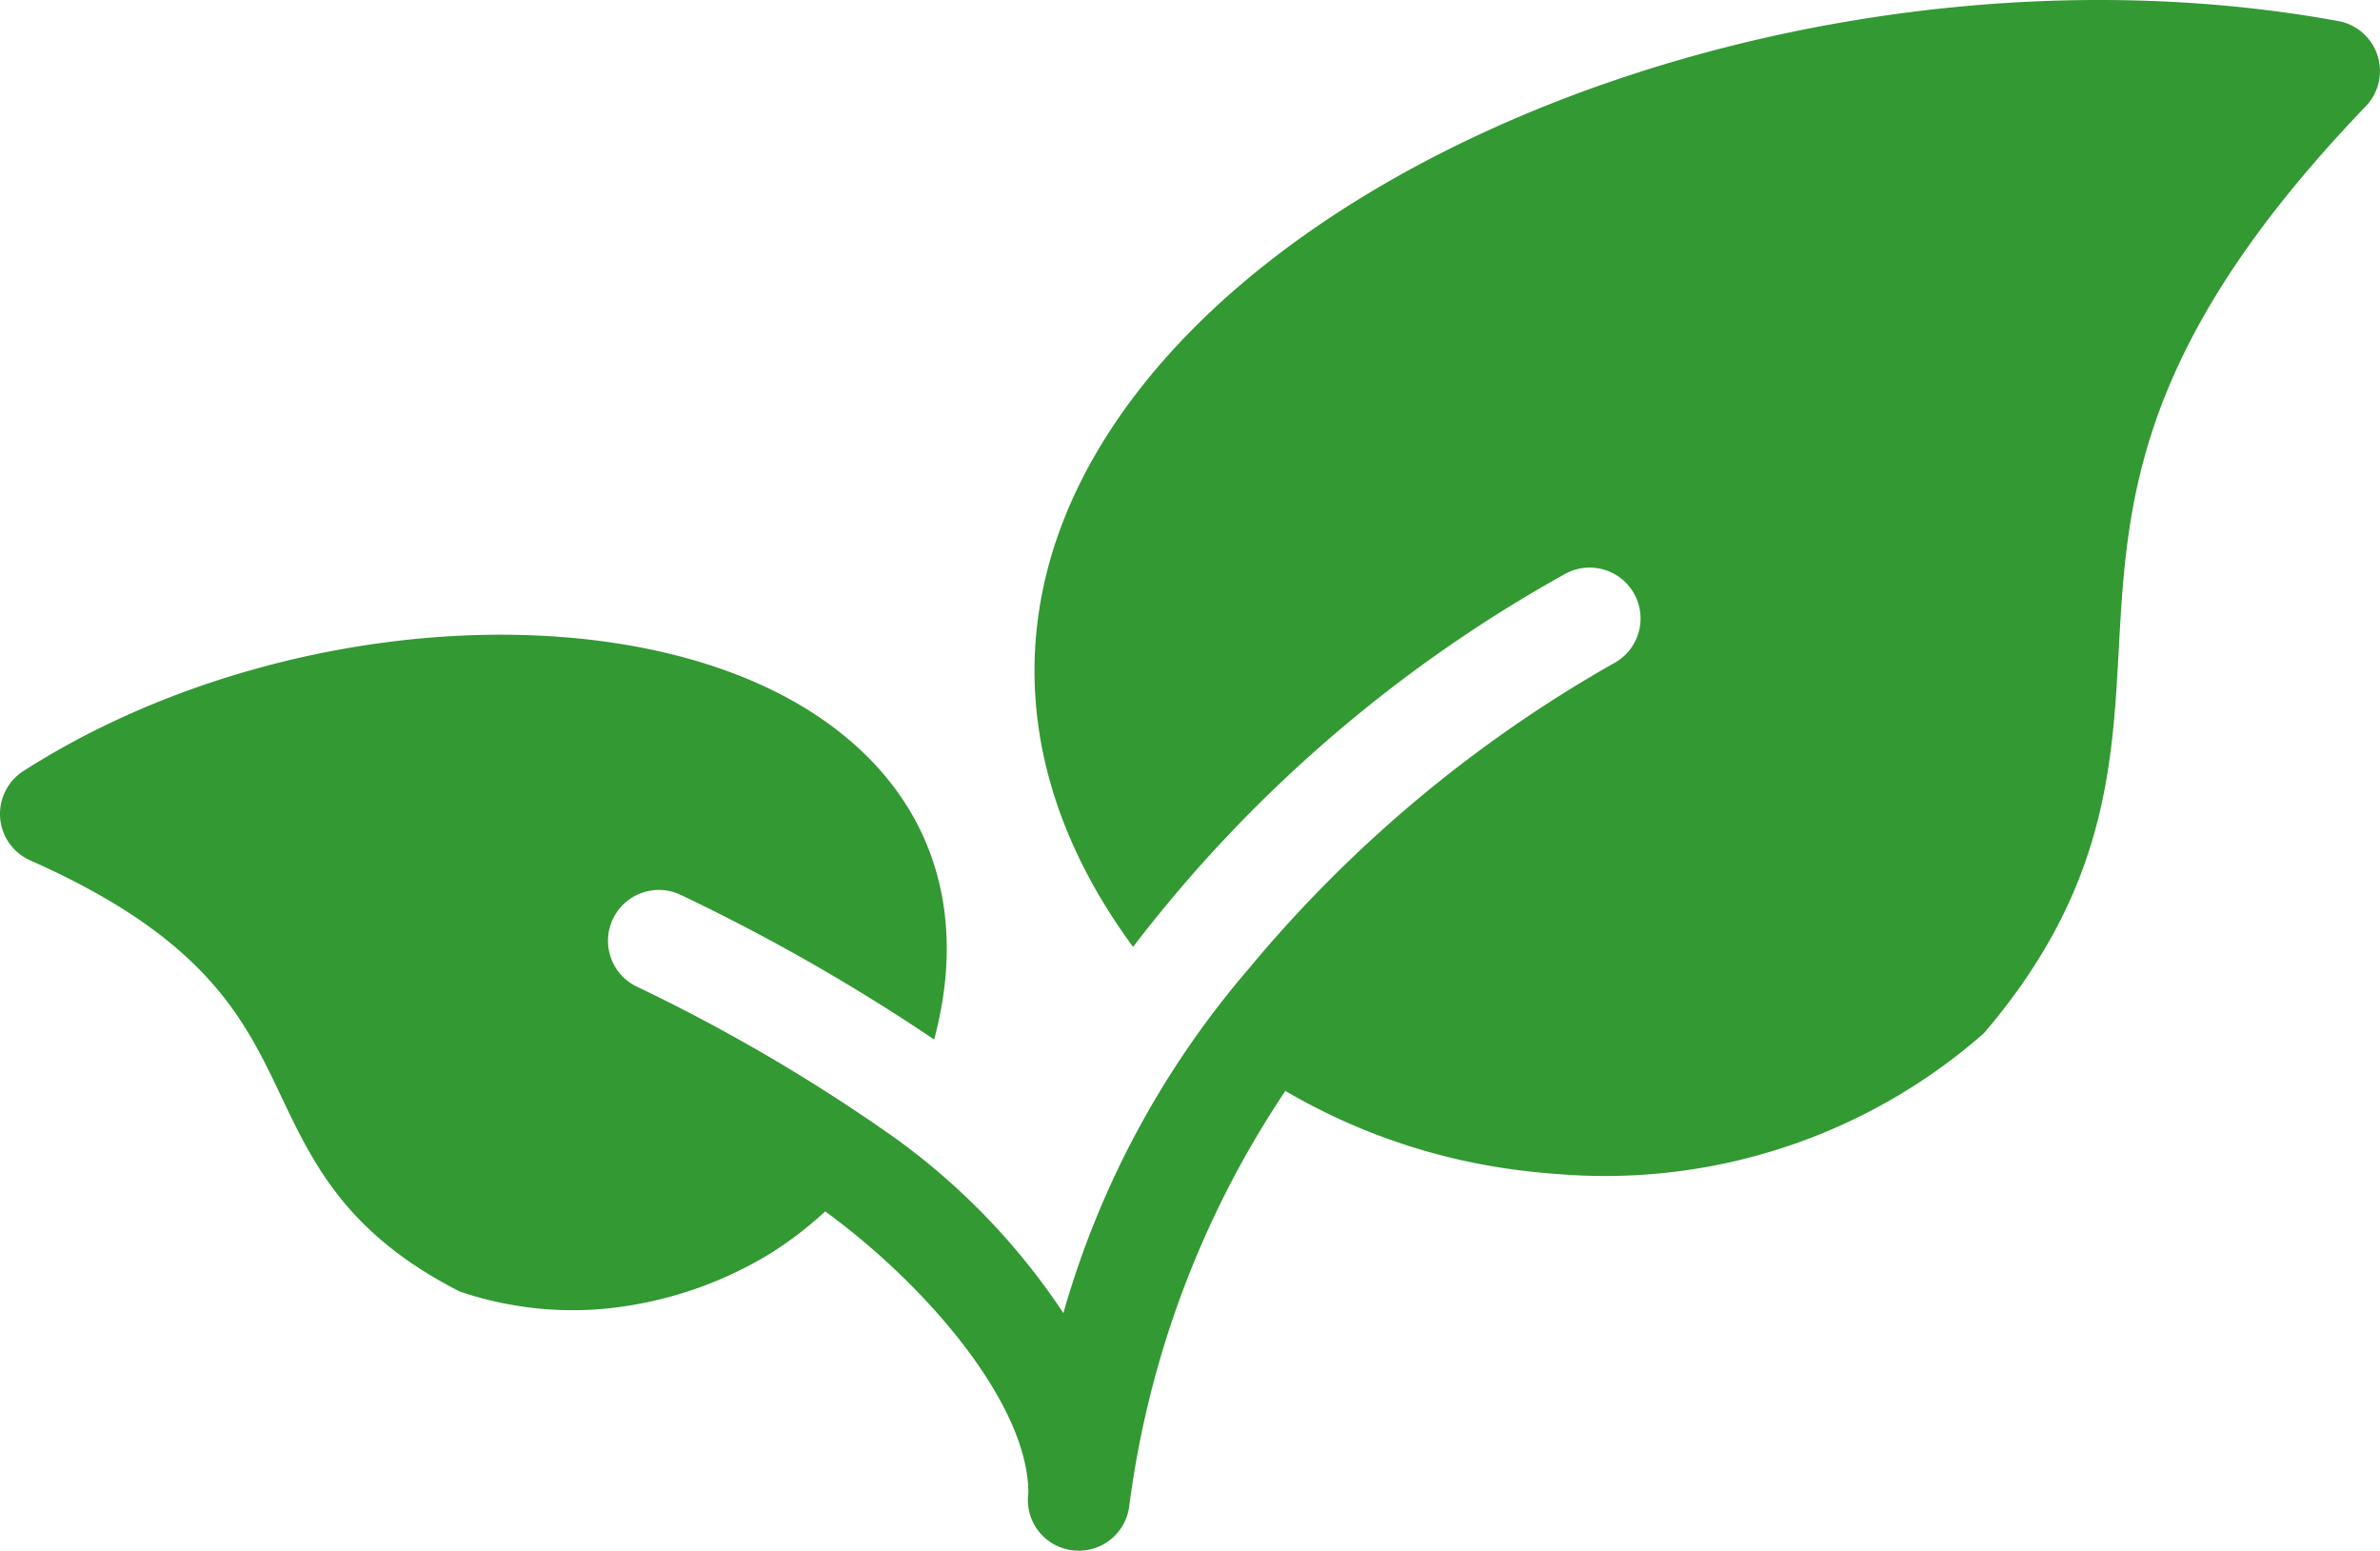 <svg xmlns="http://www.w3.org/2000/svg" width="84.675" height="55.163" viewBox="0 0 84.675 55.163"><defs><style>.cls-1{fill:#393;}</style></defs><g id="Capa_2" data-name="Capa 2"><g id="Capa_1-2" data-name="Capa 1"><path class="cls-1" d="M84.587,1.973A1.81,1.81,0,0,0,83.19.749c-17.12-3.126-37.322,3.839-44.1,15.218-3.437,5.771-2.968,12.026,1.222,17.718A49.721,49.721,0,0,1,55.645,20.438a1.81,1.81,0,0,1,1.824,3.127A46.933,46.933,0,0,0,44.411,34.48a32.35,32.35,0,0,0-6.578,12.231,24.05,24.05,0,0,0-6.068-6.284A63.012,63.012,0,0,0,22.6,35.071a1.81,1.81,0,0,1,1.619-3.237,69.992,69.992,0,0,1,9.016,5.145c1.209-4.509-.041-8.444-3.576-11.1C23.082,20.923,9.881,21.638.834,27.428a1.81,1.81,0,0,0,.241,3.179C7.334,33.379,8.691,36.235,10,38.994c1.146,2.411,2.331,4.9,6.358,6.95a12.516,12.516,0,0,0,4.936.631,13.866,13.866,0,0,0,6.075-1.961,13.34,13.34,0,0,0,1.991-1.52c3.633,2.649,7.227,6.869,7.227,10.02a1.8,1.8,0,0,0,1.553,2.033,1.737,1.737,0,0,0,.359.012,1.808,1.808,0,0,0,1.675-1.565A34.48,34.48,0,0,1,45.73,38.808a21.817,21.817,0,0,0,7.841,2.756q.927.137,1.84.2a20.422,20.422,0,0,0,15.171-5.008c4.329-5.063,4.571-9.44,4.8-13.673.292-5.294.595-10.77,8.785-19.3A1.811,1.811,0,0,0,84.587,1.973Z"/></g></g></svg>